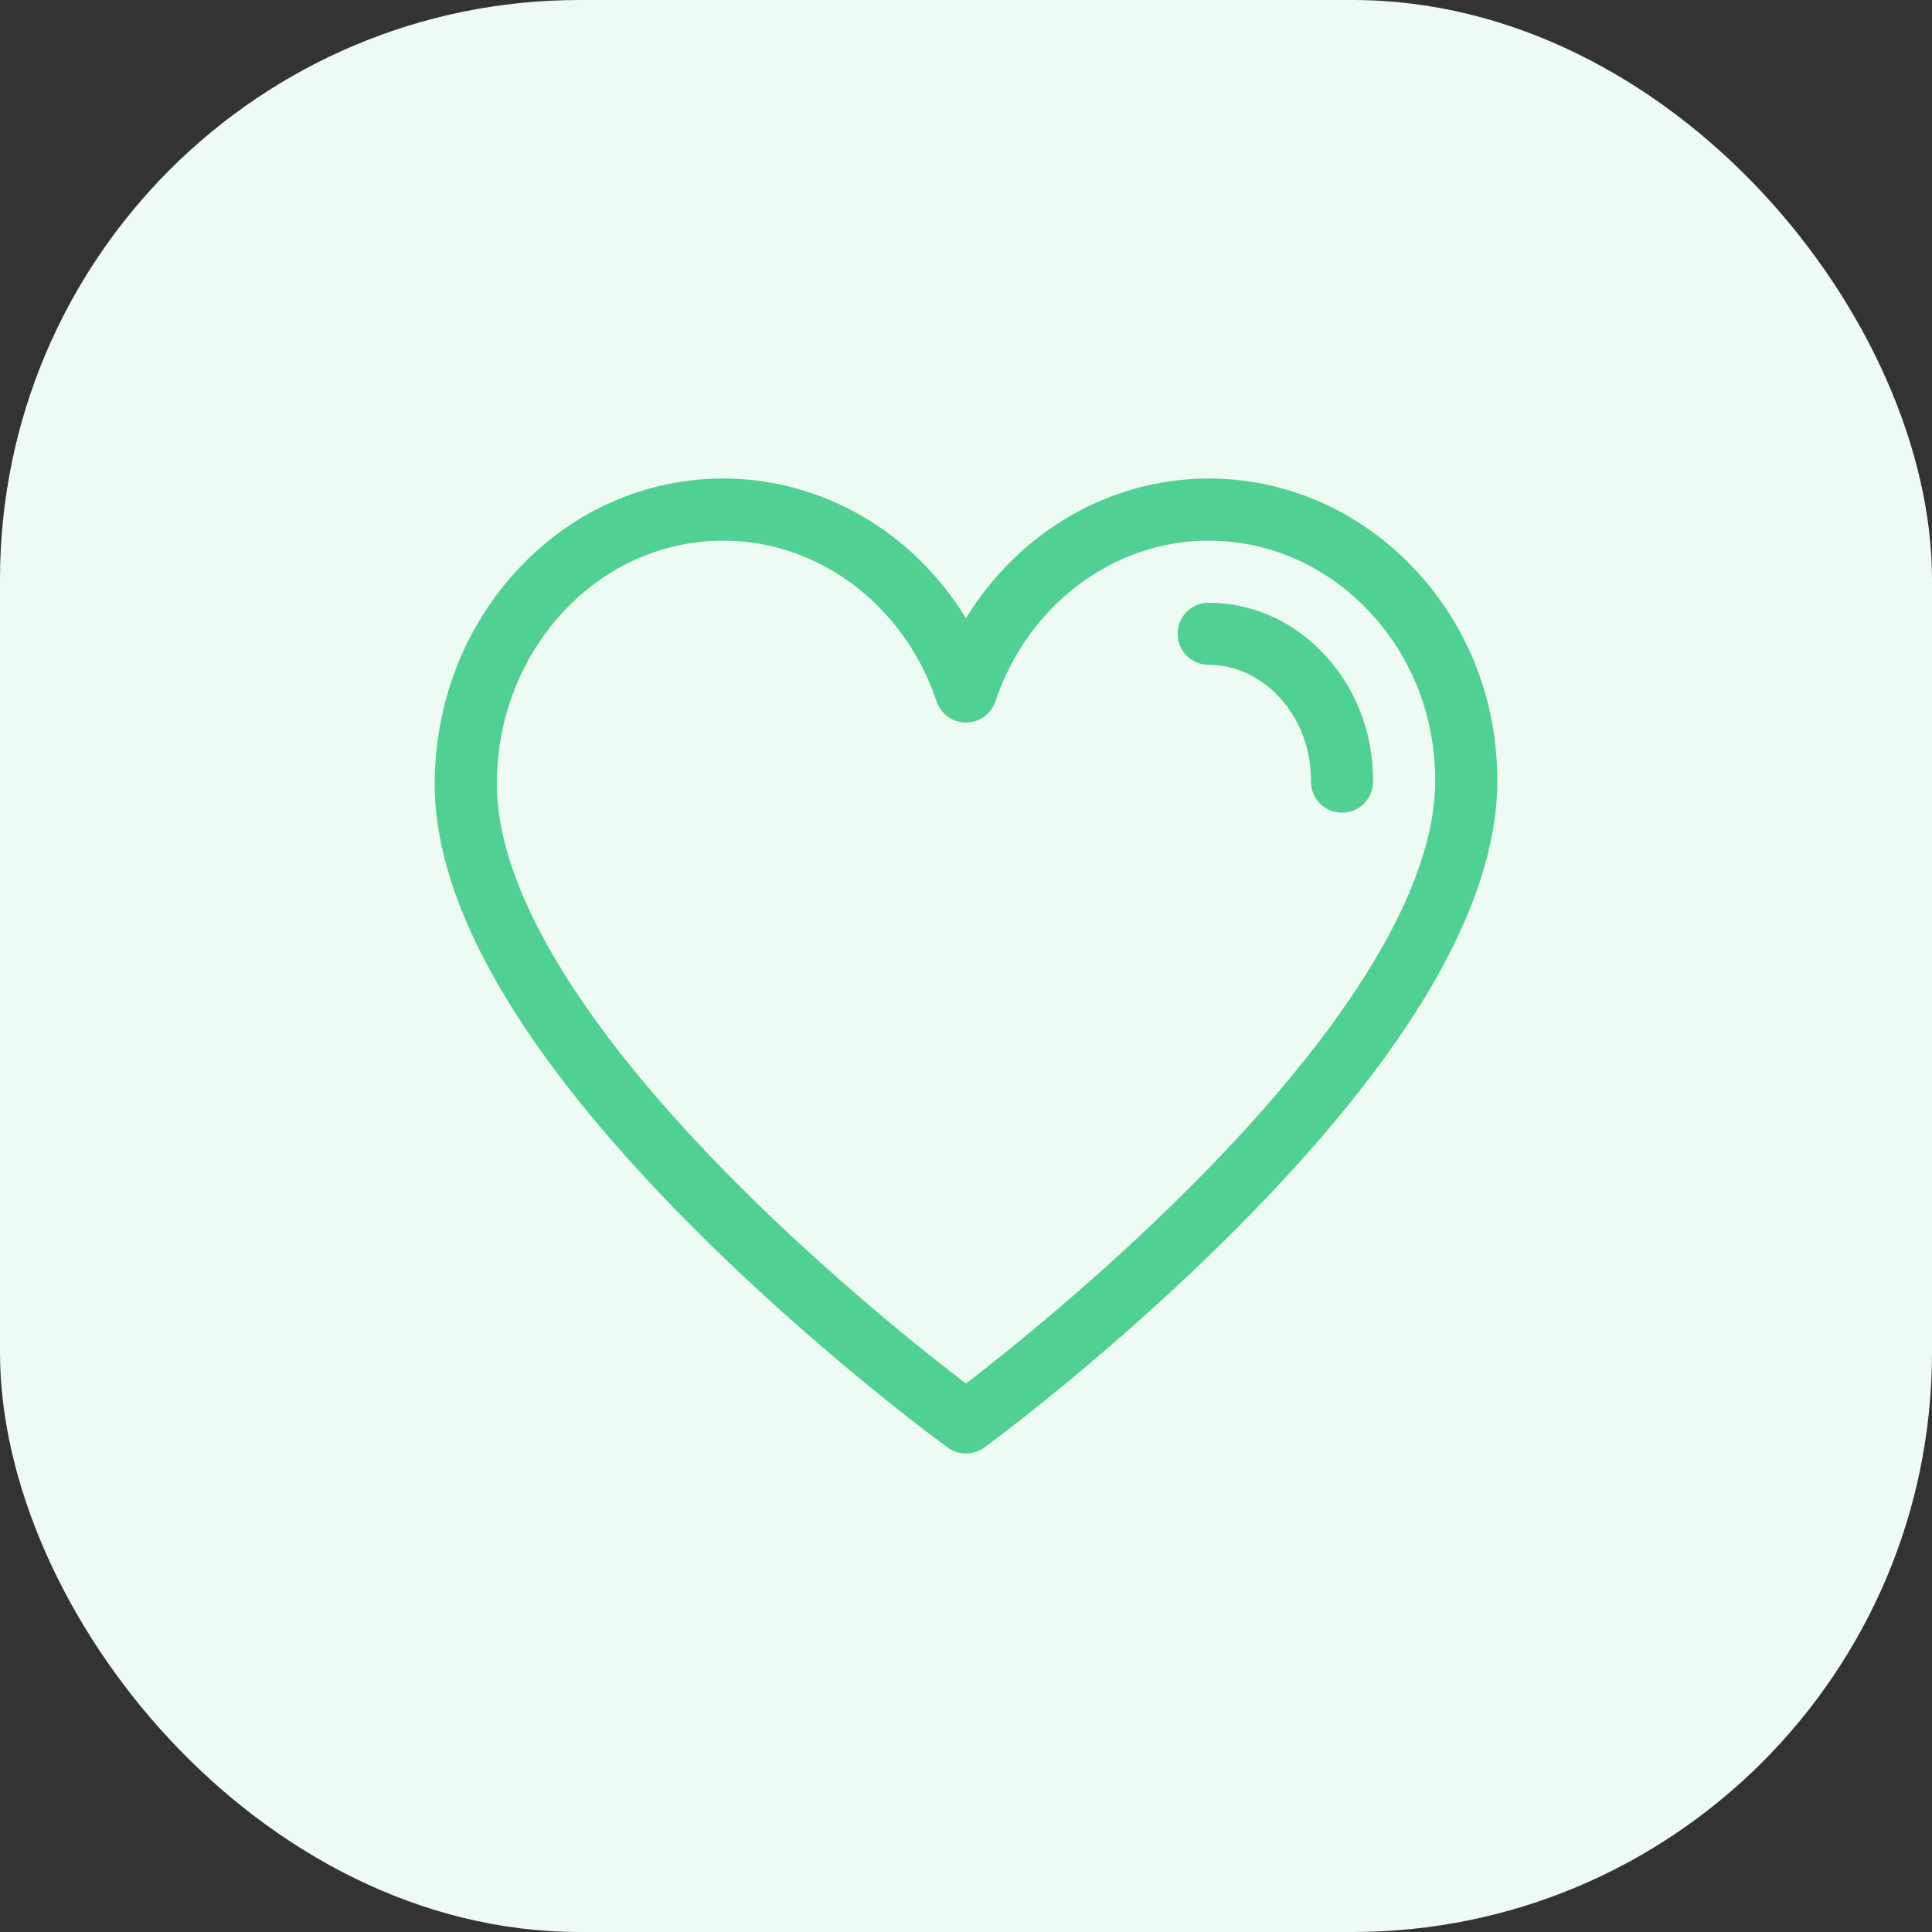 <?xml version="1.0" encoding="UTF-8"?> <svg xmlns="http://www.w3.org/2000/svg" width="40" height="40" viewBox="0 0 40 40" fill="none"><rect x="0" y="0" width="40" height="40" fill="#333333" stroke="none"/><rect width="40" height="40" rx="12" fill="#EEFAF4"></rect><g clip-path="url(#clip0_11907_741)"><path d="M29.165 11.656C28.045 10.528 26.574 9.907 25.023 9.907C22.965 9.907 21.083 11.027 20 12.8C18.917 11.027 17.035 9.907 14.977 9.907C13.375 9.907 11.872 10.567 10.745 11.764C9.631 12.948 9.011 14.521 9 16.196C8.983 18.738 10.784 21.841 14.352 25.417C16.953 28.023 19.514 29.892 19.622 29.97C19.735 30.052 19.867 30.093 20 30.093C20.133 30.093 20.267 30.052 20.38 29.969C20.487 29.891 23.03 28.022 25.62 25.416C29.173 21.842 30.983 18.743 31 16.204C31.011 14.473 30.36 12.858 29.165 11.656ZM24.72 24.498C22.772 26.459 20.804 28.026 19.999 28.645C19.189 28.027 17.207 26.459 15.251 24.497C11.989 21.225 10.272 18.357 10.286 16.204C10.295 14.856 10.79 13.592 11.681 12.646C12.563 11.709 13.733 11.193 14.977 11.193C16.951 11.193 18.725 12.53 19.39 14.52C19.478 14.783 19.724 14.959 20 14.959C20.277 14.959 20.522 14.783 20.61 14.52C21.275 12.53 23.049 11.193 25.023 11.193C26.229 11.193 27.376 11.679 28.253 12.562C29.204 13.519 29.723 14.81 29.714 16.196C29.7 18.352 27.973 21.223 24.72 24.498Z" fill="#51D093"></path><path d="M27.341 13.468C26.707 12.83 25.884 12.479 25.023 12.479C24.669 12.479 24.381 12.767 24.381 13.121C24.381 13.477 24.669 13.764 25.023 13.764C25.539 13.764 26.038 13.981 26.429 14.374C26.894 14.842 27.147 15.483 27.142 16.179C27.14 16.534 27.426 16.824 27.781 16.826C27.783 16.826 27.784 16.826 27.785 16.826C28.139 16.826 28.426 16.541 28.428 16.188C28.435 15.146 28.049 14.181 27.341 13.468Z" fill="#51D093"></path></g><defs><clipPath id="clip0_11907_741"><rect width="22" height="22" fill="white" transform="translate(9 9)"></rect></clipPath></defs></svg> 
